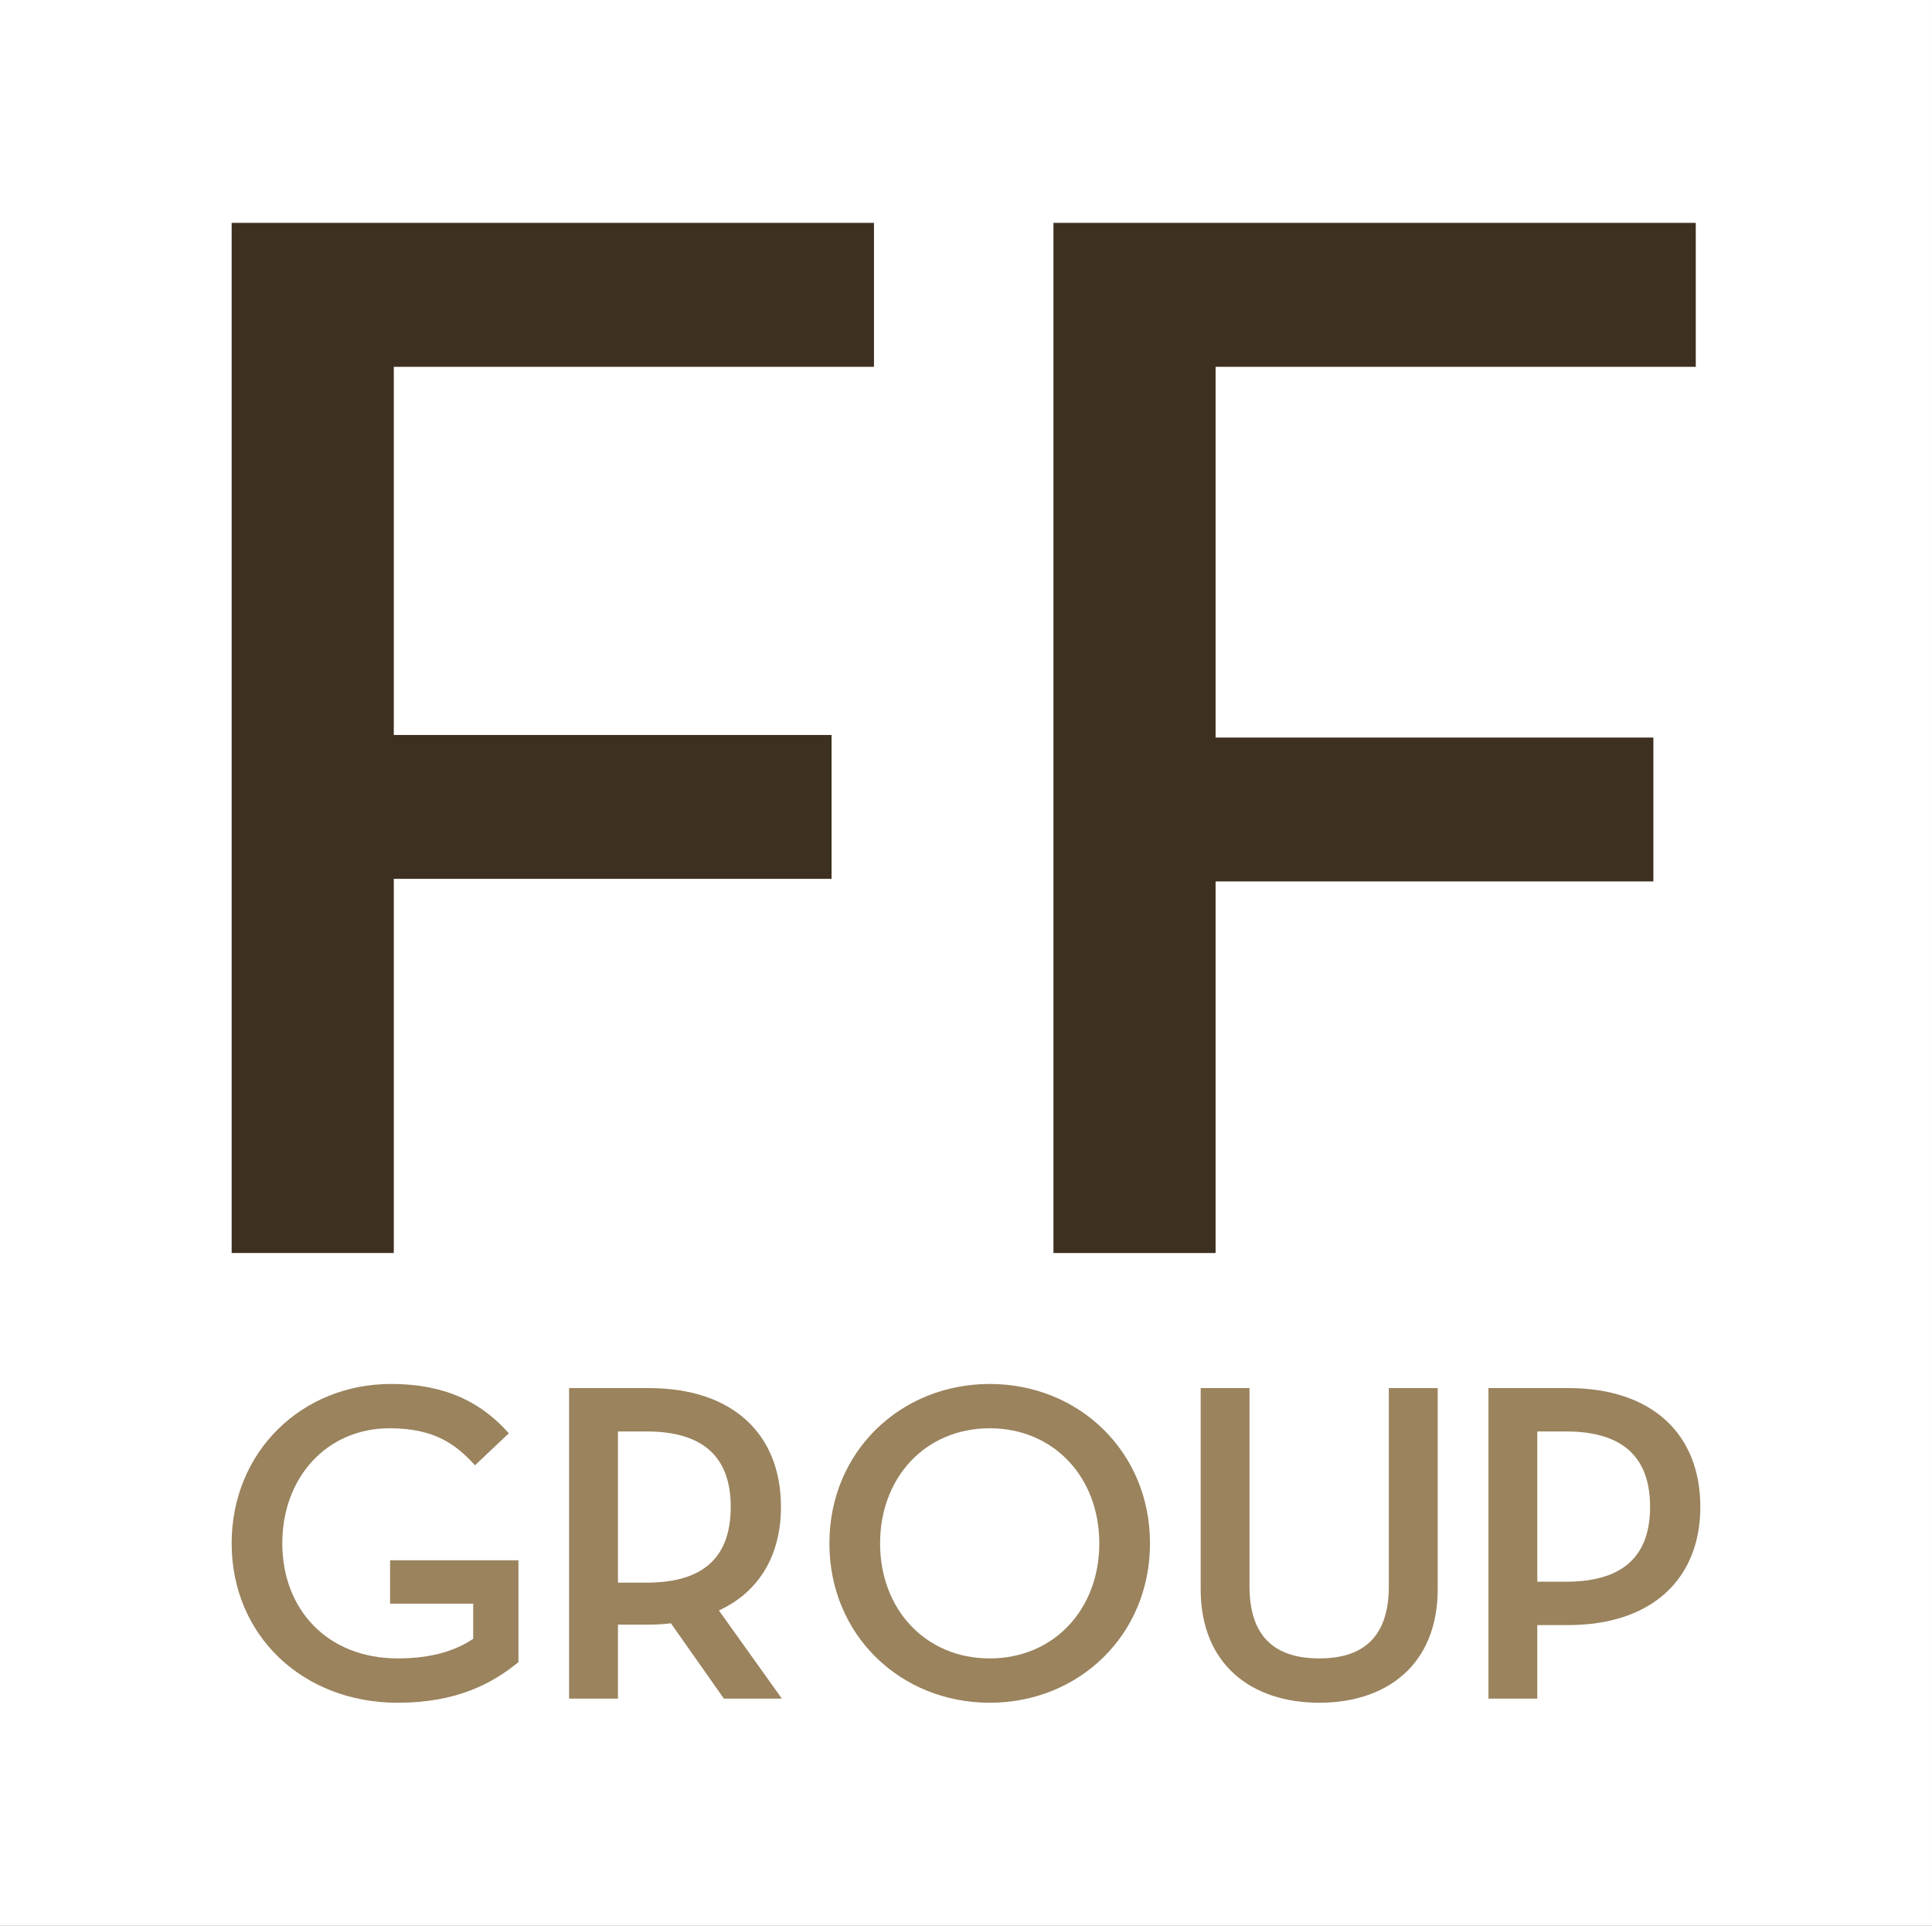 <?xml version="1.0" encoding="UTF-8" standalone="no"?>
<!-- Created with Inkscape (http://www.inkscape.org/) -->

<svg
   xmlns:dc="http://purl.org/dc/elements/1.1/"
   xmlns:cc="http://creativecommons.org/ns#"
   xmlns:rdf="http://www.w3.org/1999/02/22-rdf-syntax-ns#"
   xmlns:svg="http://www.w3.org/2000/svg"
   xmlns="http://www.w3.org/2000/svg"
   xmlns:sodipodi="http://sodipodi.sourceforge.net/DTD/sodipodi-0.dtd"
   xmlns:inkscape="http://www.inkscape.org/namespaces/inkscape"
   id="svg4884"
   version="1.1"
   inkscape:version="0.48.4 r9939"
   width="156.614"
   height="156.083"
   viewBox="0 0 156.614 156.083"
   xml:space="preserve"
   sodipodi:docname="FF_Annual%202013_ENGLISH%20FINAL[1].pdf"><rect x="0" y="0" width="156.614" height="156.083" fill="#808080" stroke="none"/><defs
     id="defs4888"><clipPath
       clipPathUnits="userSpaceOnUse"
       id="clipPath4898"><path
         d="m 0,0 566.929,0 0,793.701 L 0,793.701 0,0 z"
         id="path4900"
         inkscape:connector-curvature="0" /></clipPath><clipPath
       clipPathUnits="userSpaceOnUse"
       id="clipPath4908"><path
         d="m -1.037,-1.042 2.082,0 0,2.083 -2.082,0 0,-2.083 z"
         id="path4910"
         inkscape:connector-curvature="0" /></clipPath><radialGradient
       fx="0"
       fy="0"
       cx="0"
       cy="0"
       r="1"
       gradientUnits="userSpaceOnUse"
       gradientTransform="matrix(307.687,0,0,-405.347,289.264,385.639)"
       spreadMethod="pad"
       id="radialGradient4912"><stop
         style="stop-opacity:1;stop-color:#ffffff"
         offset="0"
         id="stop4914" /><stop
         style="stop-opacity:1;stop-color:#050606"
         offset="1"
         id="stop4916" /></radialGradient><clipPath
       clipPathUnits="userSpaceOnUse"
       id="clipPath4924"><path
         d="m 0,0 566.929,0 0,793.701 L 0,793.701 0,0 z"
         id="path4926"
         inkscape:connector-curvature="0" /></clipPath><clipPath
       clipPathUnits="userSpaceOnUse"
       id="clipPath4932"><path
         d="m 153.32,568.75 183.115,0 0,-183.11 -183.115,0 0,183.11 z"
         id="path4934"
         inkscape:connector-curvature="0" /></clipPath><clipPath
       clipPathUnits="userSpaceOnUse"
       id="clipPath4936"><path
         d="m 244.876,568.75 -91.557,-91.553 91.557,-91.557 0.004,0 91.555,91.557 -91.555,91.553 -0.004,0 z"
         id="path4938"
         inkscape:connector-curvature="0" /></clipPath><clipPath
       clipPathUnits="userSpaceOnUse"
       id="clipPath4940"><path
         d="M -7.99089e-7,-0.5 1,-0.5 l 0,1 -1,0 0,-1 z"
         id="path4942"
         inkscape:connector-curvature="0" /></clipPath><linearGradient
       x1="0"
       y1="0"
       x2="1"
       y2="0"
       gradientUnits="userSpaceOnUse"
       gradientTransform="matrix(183.115,0,0,-183.115,153.32,477.195)"
       spreadMethod="pad"
       id="linearGradient4944"><stop
         style="stop-opacity:1;stop-color:#ffffff"
         offset="0"
         id="stop4946" /><stop
         style="stop-opacity:1;stop-color:#c3c4c2"
         offset="1"
         id="stop4948" /></linearGradient><clipPath
       clipPathUnits="userSpaceOnUse"
       id="clipPath4970"><path
         d="m 61.763,568.753 0.001,0 0,-0.003 -0.001,0 0,0.003 z"
         id="path4972"
         inkscape:connector-curvature="0" /></clipPath><clipPath
       clipPathUnits="userSpaceOnUse"
       id="clipPath4974"><path
         d="m 61.763,568.75 0.002,0 0,0.002 -0.002,-0.002 z"
         id="path4976"
         inkscape:connector-curvature="0" /></clipPath><clipPath
       clipPathUnits="userSpaceOnUse"
       id="clipPath4978"><path
         d="m -0.111,-1.083 1.361,0 0,2.083 -1.361,0 0,-2.083 z"
         id="path4980"
         inkscape:connector-curvature="0" /></clipPath><linearGradient
       x1="0"
       y1="0"
       x2="1"
       y2="0"
       gradientUnits="userSpaceOnUse"
       gradientTransform="matrix(0.002,0,0,-0.002,61.763,568.751)"
       spreadMethod="pad"
       id="linearGradient4982"><stop
         style="stop-opacity:1;stop-color:#ffffff"
         offset="0"
         id="stop4984" /><stop
         style="stop-opacity:1;stop-color:#c3c4c2"
         offset="1"
         id="stop4986" /></linearGradient><clipPath
       clipPathUnits="userSpaceOnUse"
       id="clipPath5008"><path
         d="m 336.435,477.3 0.103,0 0,-0.103 -0.103,0 0,0.103 z"
         id="path5010"
         inkscape:connector-curvature="0" /></clipPath><clipPath
       clipPathUnits="userSpaceOnUse"
       id="clipPath5020"><path
         d="m 153.32,477.3 0.103,0 0,-0.103 -0.103,0 0,0.103 z"
         id="path5022"
         inkscape:connector-curvature="0" /></clipPath><clipPath
       clipPathUnits="userSpaceOnUse"
       id="clipPath5032"><path
         d="m 244.876,202.529 0.005,0 0,-0.003 -0.005,0 0,0.003 z"
         id="path5034"
         inkscape:connector-curvature="0" /></clipPath><clipPath
       clipPathUnits="userSpaceOnUse"
       id="clipPath5036"><path
         d="m 244.876,202.529 0.004,-0.003 0.001,0.003 -0.005,0 z"
         id="path5038"
         inkscape:connector-curvature="0" /></clipPath><clipPath
       clipPathUnits="userSpaceOnUse"
       id="clipPath5040"><path
         d="m 0.07,-0.12 1.025,0 0,0.62 -1.025,0 0,-0.62 z"
         id="path5042"
         inkscape:connector-curvature="0" /></clipPath><linearGradient
       x1="0"
       y1="0"
       x2="1"
       y2="0"
       gradientUnits="userSpaceOnUse"
       gradientTransform="matrix(0.005,0,0,-0.005,244.875,202.528)"
       spreadMethod="pad"
       id="linearGradient5044"><stop
         style="stop-opacity:1;stop-color:#ffffff"
         offset="0"
         id="stop5046" /><stop
         style="stop-opacity:1;stop-color:#c3c4c2"
         offset="1"
         id="stop5048" /></linearGradient><clipPath
       clipPathUnits="userSpaceOnUse"
       id="clipPath5070"><path
         d="m 244.876,385.743 0.004,0 0,-0.103 -0.004,0 0,0.103 z"
         id="path5072"
         inkscape:connector-curvature="0" /></clipPath><clipPath
       clipPathUnits="userSpaceOnUse"
       id="clipPath5082"><path
         d="m 61.765,660.308 183.112,0 0,-183.111 -183.112,0 0,183.111 z"
         id="path5084"
         inkscape:connector-curvature="0" /></clipPath><clipPath
       clipPathUnits="userSpaceOnUse"
       id="clipPath5086"><path
         d="m 153.319,660.308 -91.554,-91.556 0,-0.002 91.554,-91.553 91.557,91.553 0,0.003 -91.554,91.555 -0.003,0 z"
         id="path5088"
         inkscape:connector-curvature="0" /></clipPath><clipPath
       clipPathUnits="userSpaceOnUse"
       id="clipPath5090"><path
         d="m 2.05927e-6,-0.5 1,0 0,1 -1,0 0,-1 z"
         id="path5092"
         inkscape:connector-curvature="0" /></clipPath><linearGradient
       x1="0"
       y1="0"
       x2="1"
       y2="0"
       gradientUnits="userSpaceOnUse"
       gradientTransform="matrix(183.112,0,0,-183.112,61.765,568.753)"
       spreadMethod="pad"
       id="linearGradient5094"><stop
         style="stop-opacity:1;stop-color:#ffffff"
         offset="0"
         id="stop5096" /><stop
         style="stop-opacity:1;stop-color:#c3c4c2"
         offset="1"
         id="stop5098" /></linearGradient><clipPath
       clipPathUnits="userSpaceOnUse"
       id="clipPath5120"><path
         d="m 427.993,385.743 0.003,0 0,-0.103 -0.003,0 0,0.103 z"
         id="path5122"
         inkscape:connector-curvature="0" /></clipPath><clipPath
       clipPathUnits="userSpaceOnUse"
       id="clipPath5132"><path
         d="m 427.993,477.196 183.112,0 0,-183.113 -183.112,0 0,183.113 z"
         id="path5134"
         inkscape:connector-curvature="0" /></clipPath><clipPath
       clipPathUnits="userSpaceOnUse"
       id="clipPath5140"><path
         d="m 0,-0.5 1,0 0,1 -1,0 0,-1 z"
         id="path5142"
         inkscape:connector-curvature="0" /></clipPath><linearGradient
       x1="0"
       y1="0"
       x2="1"
       y2="0"
       gradientUnits="userSpaceOnUse"
       gradientTransform="matrix(183.111,0,0,-183.111,427.993,385.64)"
       spreadMethod="pad"
       id="linearGradient5144"><stop
         style="stop-opacity:1;stop-color:#ffffff"
         offset="0"
         id="stop5146" /><stop
         style="stop-opacity:1;stop-color:#c3c4c2"
         offset="1"
         id="stop5148" /></linearGradient><clipPath
       clipPathUnits="userSpaceOnUse"
       id="clipPath5170"><path
         d="m 336.435,568.75 183.114,0 0,-183.11 -183.114,0 0,183.11 z"
         id="path5172"
         inkscape:connector-curvature="0" /></clipPath><clipPath
       clipPathUnits="userSpaceOnUse"
       id="clipPath5174"><path
         d="m 427.991,568.75 -91.556,-91.553 91.558,-91.557 0.003,0 91.552,91.556 0,10e-4 -91.555,91.553 -0.002,0 z"
         id="path5176"
         inkscape:connector-curvature="0" /></clipPath><clipPath
       clipPathUnits="userSpaceOnUse"
       id="clipPath5178"><path
         d="M -3.68818e-7,-0.5 1,-0.5 l 0,1 -1,0 0,-1 z"
         id="path5180"
         inkscape:connector-curvature="0" /></clipPath><linearGradient
       x1="0"
       y1="0"
       x2="1"
       y2="0"
       gradientUnits="userSpaceOnUse"
       gradientTransform="matrix(183.113,0,0,-183.113,336.435,477.195)"
       spreadMethod="pad"
       id="linearGradient5182"><stop
         style="stop-opacity:1;stop-color:#ffffff"
         offset="0"
         id="stop5184" /><stop
         style="stop-opacity:1;stop-color:#c3c4c2"
         offset="1"
         id="stop5186" /></linearGradient><clipPath
       clipPathUnits="userSpaceOnUse"
       id="clipPath5208"><path
         d="m 519.549,477.197 0.002,0 0,-10e-4 -0.002,0 0,10e-4 z"
         id="path5210"
         inkscape:connector-curvature="0" /></clipPath><clipPath
       clipPathUnits="userSpaceOnUse"
       id="clipPath5216"><path
         d="m 0,-0.297 1.031,0 0,0.516 -1.031,0 0,-0.516 z"
         id="path5218"
         inkscape:connector-curvature="0" /></clipPath><linearGradient
       x1="0"
       y1="0"
       x2="1"
       y2="0"
       gradientUnits="userSpaceOnUse"
       gradientTransform="matrix(0.002,0,0,-0.002,519.549,477.196)"
       spreadMethod="pad"
       id="linearGradient5220"><stop
         style="stop-opacity:1;stop-color:#ffffff"
         offset="0"
         id="stop5222" /><stop
         style="stop-opacity:1;stop-color:#c3c4c2"
         offset="1"
         id="stop5224" /></linearGradient><clipPath
       clipPathUnits="userSpaceOnUse"
       id="clipPath5246"><path
         d="m 153.32,294.186 0.002,0 0,-0.103 -0.002,0 0,0.103 z"
         id="path5248"
         inkscape:connector-curvature="0" /></clipPath><clipPath
       clipPathUnits="userSpaceOnUse"
       id="clipPath5258"><path
         d="m 336.435,294.186 0.103,0 0,-0.103 -0.103,0 0,0.103 z"
         id="path5260"
         inkscape:connector-curvature="0" /></clipPath><clipPath
       clipPathUnits="userSpaceOnUse"
       id="clipPath5270"><path
         d="m 244.877,477.197 183.116,0 0,-183.114 -183.116,0 0,183.114 z"
         id="path5272"
         inkscape:connector-curvature="0" /></clipPath><clipPath
       clipPathUnits="userSpaceOnUse"
       id="clipPath5274"><path
         d="m 244.88,385.64 -0.004,0 91.559,-91.557 91.558,91.557 -91.558,91.557 -91.555,-91.557 z"
         id="path5276"
         inkscape:connector-curvature="0" /></clipPath><clipPath
       clipPathUnits="userSpaceOnUse"
       id="clipPath5278"><path
         d="M -6.14677e-7,-0.5 1,-0.5 l 0,1 -1,0 0,-1 z"
         id="path5280"
         inkscape:connector-curvature="0" /></clipPath><linearGradient
       x1="0"
       y1="0"
       x2="1"
       y2="0"
       gradientUnits="userSpaceOnUse"
       gradientTransform="matrix(183.116,0,0,-183.116,244.877,385.641)"
       spreadMethod="pad"
       id="linearGradient5282"><stop
         style="stop-opacity:1;stop-color:#ffffff"
         offset="0"
         id="stop5284" /><stop
         style="stop-opacity:1;stop-color:#c3c4c2"
         offset="1"
         id="stop5286" /></linearGradient><clipPath
       clipPathUnits="userSpaceOnUse"
       id="clipPath5308"><path
         d="m 153.322,385.64 183.113,0 0,-183.111 -183.113,0 0,183.111 z"
         id="path5310"
         inkscape:connector-curvature="0" /></clipPath><clipPath
       clipPathUnits="userSpaceOnUse"
       id="clipPath5312"><path
         d="m 153.322,294.083 91.554,-91.554 0.005,0 91.554,91.554 -91.559,91.557 -91.554,-91.557 z"
         id="path5314"
         inkscape:connector-curvature="0" /></clipPath><clipPath
       clipPathUnits="userSpaceOnUse"
       id="clipPath5316"><path
         d="M 2.2129e-6,-0.5 1,-0.5 l 0,1 -1,0 0,-1 z"
         id="path5318"
         inkscape:connector-curvature="0" /></clipPath><linearGradient
       x1="0"
       y1="0"
       x2="1"
       y2="0"
       gradientUnits="userSpaceOnUse"
       gradientTransform="matrix(183.114,0,0,-183.114,153.322,294.085)"
       spreadMethod="pad"
       id="linearGradient5320"><stop
         style="stop-opacity:1;stop-color:#ffffff"
         offset="0"
         id="stop5322" /><stop
         style="stop-opacity:1;stop-color:#c3c4c2"
         offset="1"
         id="stop5324" /></linearGradient><clipPath
       clipPathUnits="userSpaceOnUse"
       id="clipPath5346"><path
         d="m 244.876,568.754 0.004,0 0,-0.004 -0.004,0 0,0.004 z"
         id="path5348"
         inkscape:connector-curvature="0" /></clipPath><clipPath
       clipPathUnits="userSpaceOnUse"
       id="clipPath5350"><path
         d="m 244.876,568.75 0.004,0 -0.004,0.003 0,-0.003 z"
         id="path5352"
         inkscape:connector-curvature="0" /></clipPath><clipPath
       clipPathUnits="userSpaceOnUse"
       id="clipPath5354"><path
         d="m 0.086,-0.406 1.023,0 0,1.031 -1.023,0 0,-1.031 z"
         id="path5356"
         inkscape:connector-curvature="0" /></clipPath><linearGradient
       x1="0"
       y1="0"
       x2="1"
       y2="0"
       gradientUnits="userSpaceOnUse"
       gradientTransform="matrix(0.004,0,0,-0.004,244.875,568.752)"
       spreadMethod="pad"
       id="linearGradient5358"><stop
         style="stop-opacity:1;stop-color:#ffffff"
         offset="0"
         id="stop5360" /><stop
         style="stop-opacity:1;stop-color:#c3c4c2"
         offset="1"
         id="stop5362" /></linearGradient><clipPath
       clipPathUnits="userSpaceOnUse"
       id="clipPath5384"><path
         d="m 519.546,294.186 0.005,0 0,-0.103 -0.005,0 0,0.103 z"
         id="path5386"
         inkscape:connector-curvature="0" /></clipPath><clipPath
       clipPathUnits="userSpaceOnUse"
       id="clipPath5396"><path
         d="m 153.32,660.311 0.002,0 0,-0.003 -0.002,0 0,0.003 z"
         id="path5398"
         inkscape:connector-curvature="0" /></clipPath><clipPath
       clipPathUnits="userSpaceOnUse"
       id="clipPath5400"><path
         d="m 153.319,660.308 0.003,0 0,0.003 -0.003,-0.003 z"
         id="path5402"
         inkscape:connector-curvature="0" /></clipPath><clipPath
       clipPathUnits="userSpaceOnUse"
       id="clipPath5404"><path
         d="m -0.097,-1.111 1.375,0 0,2.028 -1.375,0 0,-2.028 z"
         id="path5406"
         inkscape:connector-curvature="0" /></clipPath><linearGradient
       x1="0"
       y1="0"
       x2="1"
       y2="0"
       gradientUnits="userSpaceOnUse"
       gradientTransform="matrix(0.002,0,0,-0.002,153.32,660.31)"
       spreadMethod="pad"
       id="linearGradient5408"><stop
         style="stop-opacity:1;stop-color:#ffffff"
         offset="0"
         id="stop5410" /><stop
         style="stop-opacity:1;stop-color:#c3c4c2"
         offset="1"
         id="stop5412" /></linearGradient><clipPath
       clipPathUnits="userSpaceOnUse"
       id="clipPath5434"><path
         d="m 33.869,312.38 0.103,0 0,-0.102 -0.103,0 0,0.102 z"
         id="path5436"
         inkscape:connector-curvature="0" /></clipPath><clipPath
       clipPathUnits="userSpaceOnUse"
       id="clipPath5446"><path
         d="m 427.99,568.753 0.003,0 0,-0.003 -0.003,0 0,0.003 z"
         id="path5448"
         inkscape:connector-curvature="0" /></clipPath><clipPath
       clipPathUnits="userSpaceOnUse"
       id="clipPath5450"><path
         d="m 427.991,568.75 0.002,0 -0.002,0.002 0,-0.002 z"
         id="path5452"
         inkscape:connector-curvature="0" /></clipPath><clipPath
       clipPathUnits="userSpaceOnUse"
       id="clipPath5454"><path
         d="m -0.028,-0.542 1.028,0 0,1.042 -1.028,0 0,-1.042 z"
         id="path5456"
         inkscape:connector-curvature="0" /></clipPath><linearGradient
       x1="0"
       y1="0"
       x2="1"
       y2="0"
       gradientUnits="userSpaceOnUse"
       gradientTransform="matrix(0.003,0,0,-0.003,427.99,568.751)"
       spreadMethod="pad"
       id="linearGradient5458"><stop
         style="stop-opacity:1;stop-color:#ffffff"
         offset="0"
         id="stop5460" /><stop
         style="stop-opacity:1;stop-color:#c3c4c2"
         offset="1"
         id="stop5462" /></linearGradient><clipPath
       clipPathUnits="userSpaceOnUse"
       id="clipPath5484"><path
         d="m 33.869,605.83 0.001,0 0,-0.103 -0.001,0 0,0.103 z"
         id="path5486"
         inkscape:connector-curvature="0" /></clipPath><clipPath
       clipPathUnits="userSpaceOnUse"
       id="clipPath5496"><path
         d="m 519.546,660.309 0.003,0 0,-10e-4 -0.003,0 0,10e-4 z"
         id="path5498"
         inkscape:connector-curvature="0" /></clipPath><clipPath
       clipPathUnits="userSpaceOnUse"
       id="clipPath5500"><path
         d="m 519.546,660.308 0.002,0 0,10e-4 -0.002,-10e-4 z"
         id="path5502"
         inkscape:connector-curvature="0" /></clipPath><clipPath
       clipPathUnits="userSpaceOnUse"
       id="clipPath5504"><path
         d="m -0.014,-0.208 1.014,0 0,0.333 -1.014,0 0,-0.333 z"
         id="path5506"
         inkscape:connector-curvature="0" /></clipPath><linearGradient
       x1="0"
       y1="0"
       x2="1"
       y2="0"
       gradientUnits="userSpaceOnUse"
       gradientTransform="matrix(0.003,0,0,-0.003,519.546,660.309)"
       spreadMethod="pad"
       id="linearGradient5508"><stop
         style="stop-opacity:1;stop-color:#ffffff"
         offset="0"
         id="stop5510" /><stop
         style="stop-opacity:1;stop-color:#c3c4c2"
         offset="1"
         id="stop5512" /></linearGradient><clipPath
       clipPathUnits="userSpaceOnUse"
       id="clipPath5534"><path
         d="m -29.791,19.352 183.113,0 0,-137.396 -183.113,0 0,137.396 z"
         id="path5536"
         inkscape:connector-curvature="0" /></clipPath><clipPath
       clipPathUnits="userSpaceOnUse"
       id="clipPath5538"><path
         d="m -29.792,-72.204 45.842,-45.84 91.432,0 45.84,45.84 -0.003,0 -91.554,91.556 -91.557,-91.556 z"
         id="path5540"
         inkscape:connector-curvature="0" /></clipPath><clipPath
       clipPathUnits="userSpaceOnUse"
       id="clipPath5542"><path
         d="M -8.10652e-7,-0.375 1,-0.375 l 0,0.75 -1,0 0,-0.75 z"
         id="path5544"
         inkscape:connector-curvature="0" /></clipPath><linearGradient
       x1="0"
       y1="0"
       x2="1"
       y2="0"
       gradientUnits="userSpaceOnUse"
       gradientTransform="matrix(183.113,0,0,-183.113,-29.791,-49.346)"
       spreadMethod="pad"
       id="linearGradient5546"><stop
         style="stop-opacity:1;stop-color:#ffffff"
         offset="0"
         id="stop5548" /><stop
         style="stop-opacity:1;stop-color:#c3c4c2"
         offset="1"
         id="stop5550" /></linearGradient><clipPath
       clipPathUnits="userSpaceOnUse"
       id="clipPath5572"><path
         d="m 33.869,165.655 0.001,0 0,-0.103 -0.001,0 0,0.103 z"
         id="path5574"
         inkscape:connector-curvature="0" /></clipPath><clipPath
       clipPathUnits="userSpaceOnUse"
       id="clipPath5584"><path
         d="m 519.546,111.073 0.003,0 0,-0.103 -0.003,0 0,0.103 z"
         id="path5586"
         inkscape:connector-curvature="0" /></clipPath><clipPath
       clipPathUnits="userSpaceOnUse"
       id="clipPath5596"><path
         d="m -29.963,294.083 91.728,0 0,-183.113 -91.728,0 0,183.113 z"
         id="path5598"
         inkscape:connector-curvature="0" /></clipPath><clipPath
       clipPathUnits="userSpaceOnUse"
       id="clipPath5600"><path
         d="m -29.963,293.914 0,-182.774 0.17,-0.17 10e-4,0 91.557,91.556 -0.002,0.003 -91.556,91.554 -0.17,-0.169 z"
         id="path5602"
         inkscape:connector-curvature="0" /></clipPath><clipPath
       clipPathUnits="userSpaceOnUse"
       id="clipPath5604"><path
         d="M -1.70589e-6,-0.998 1,-0.998 l 0,1.996 -1,0 0,-1.996 z"
         id="path5606"
         inkscape:connector-curvature="0" /></clipPath><linearGradient
       x1="0"
       y1="0"
       x2="1"
       y2="0"
       gradientUnits="userSpaceOnUse"
       gradientTransform="matrix(91.728,0,0,-91.728,-29.963,202.527)"
       spreadMethod="pad"
       id="linearGradient5608"><stop
         style="stop-opacity:1;stop-color:#ffffff"
         offset="0"
         id="stop5610" /><stop
         style="stop-opacity:1;stop-color:#c3c4c2"
         offset="1"
         id="stop5612" /></linearGradient><clipPath
       clipPathUnits="userSpaceOnUse"
       id="clipPath5634"><path
         d="m 519.546,19.305 91.509,0 0,-137.349 -91.509,0 0,137.349 z"
         id="path5636"
         inkscape:connector-curvature="0" /></clipPath><clipPath
       clipPathUnits="userSpaceOnUse"
       id="clipPath5638"><path
         d="m 519.548,-72.204 -0.002,0 45.842,-45.84 45.667,0 0,137.349 -91.507,-91.509 z"
         id="path5640"
         inkscape:connector-curvature="0" /></clipPath><clipPath
       clipPathUnits="userSpaceOnUse"
       id="clipPath5642"><path
         d="m -9.8453e-7,-0.75 1,0 0,1.501 -1,0 0,-1.501 z"
         id="path5644"
         inkscape:connector-curvature="0" /></clipPath><linearGradient
       x1="0"
       y1="0"
       x2="1"
       y2="0"
       gradientUnits="userSpaceOnUse"
       gradientTransform="matrix(91.51,0,0,-91.51,519.546,-49.369)"
       spreadMethod="pad"
       id="linearGradient5646"><stop
         style="stop-opacity:1;stop-color:#ffffff"
         offset="0"
         id="stop5648" /><stop
         style="stop-opacity:1;stop-color:#c3c4c2"
         offset="1"
         id="stop5650" /></linearGradient><clipPath
       clipPathUnits="userSpaceOnUse"
       id="clipPath5672"><path
         d="m 61.765,294.083 183.115,0 0,-183.113 -183.115,0 0,183.113 z"
         id="path5674"
         inkscape:connector-curvature="0" /></clipPath><clipPath
       clipPathUnits="userSpaceOnUse"
       id="clipPath5676"><path
         d="m 153.319,294.083 -91.553,-91.554 -10e-4,-0.003 91.554,-91.556 0.005,0 91.556,91.556 -0.004,0.003 -91.554,91.554 -0.003,0 z"
         id="path5678"
         inkscape:connector-curvature="0" /></clipPath><clipPath
       clipPathUnits="userSpaceOnUse"
       id="clipPath5680"><path
         d="M 2.02848e-6,-0.5 1,-0.5 1,0.5 2.02848e-6,0.5 l 0,-1 z"
         id="path5682"
         inkscape:connector-curvature="0" /></clipPath><linearGradient
       x1="0"
       y1="0"
       x2="1"
       y2="0"
       gradientUnits="userSpaceOnUse"
       gradientTransform="matrix(183.114,0,0,-183.114,61.765,202.527)"
       spreadMethod="pad"
       id="linearGradient5684"><stop
         style="stop-opacity:1;stop-color:#ffffff"
         offset="0"
         id="stop5686" /><stop
         style="stop-opacity:1;stop-color:#c3c4c2"
         offset="1"
         id="stop5688" /></linearGradient><clipPath
       clipPathUnits="userSpaceOnUse"
       id="clipPath5710"><path
         d="m 336.435,111.073 0.103,0 0,-0.103 -0.103,0 0,0.103 z"
         id="path5712"
         inkscape:connector-curvature="0" /></clipPath><clipPath
       clipPathUnits="userSpaceOnUse"
       id="clipPath5722"><path
         d="m 153.32,111.073 0.004,0 0,-0.103 -0.004,0 0,0.103 z"
         id="path5724"
         inkscape:connector-curvature="0" /></clipPath><clipPath
       clipPathUnits="userSpaceOnUse"
       id="clipPath5734"><path
         d="m 153.322,19.352 183.113,0 0,-137.396 -183.113,0 0,137.396 z"
         id="path5736"
         inkscape:connector-curvature="0" /></clipPath><clipPath
       clipPathUnits="userSpaceOnUse"
       id="clipPath5738"><path
         d="m 153.324,-72.204 -0.002,0 45.839,-45.84 91.431,0 45.843,45.84 -91.555,91.556 -91.556,-91.556 z"
         id="path5740"
         inkscape:connector-curvature="0" /></clipPath><clipPath
       clipPathUnits="userSpaceOnUse"
       id="clipPath5742"><path
         d="M 2.2129e-6,-0.375 1,-0.375 l 0,0.75 -1,0 0,-0.75 z"
         id="path5744"
         inkscape:connector-curvature="0" /></clipPath><linearGradient
       x1="0"
       y1="0"
       x2="1"
       y2="0"
       gradientUnits="userSpaceOnUse"
       gradientTransform="matrix(183.114,0,0,-183.114,153.322,-49.346)"
       spreadMethod="pad"
       id="linearGradient5746"><stop
         style="stop-opacity:1;stop-color:#ffffff"
         offset="0"
         id="stop5748" /><stop
         style="stop-opacity:1;stop-color:#c3c4c2"
         offset="1"
         id="stop5750" /></linearGradient><clipPath
       clipPathUnits="userSpaceOnUse"
       id="clipPath5772"><path
         d="m 427.99,202.529 0.003,0 0,-0.003 -0.003,0 0,0.003 z"
         id="path5774"
         inkscape:connector-curvature="0" /></clipPath><clipPath
       clipPathUnits="userSpaceOnUse"
       id="clipPath5776"><path
         d="m 427.991,202.529 0,-0.003 0.002,0.003 -0.002,0 z"
         id="path5778"
         inkscape:connector-curvature="0" /></clipPath><clipPath
       clipPathUnits="userSpaceOnUse"
       id="clipPath5780"><path
         d="m -0.028,-0.194 1.028,0 0,1.028 -1.028,0 0,-1.028 z"
         id="path5782"
         inkscape:connector-curvature="0" /></clipPath><linearGradient
       x1="0"
       y1="0"
       x2="1"
       y2="0"
       gradientUnits="userSpaceOnUse"
       gradientTransform="matrix(0.003,0,0,-0.003,427.99,202.528)"
       spreadMethod="pad"
       id="linearGradient5784"><stop
         style="stop-opacity:1;stop-color:#ffffff"
         offset="0"
         id="stop5786" /><stop
         style="stop-opacity:1;stop-color:#c3c4c2"
         offset="1"
         id="stop5788" /></linearGradient><clipPath
       clipPathUnits="userSpaceOnUse"
       id="clipPath5810"><path
         d="m 336.435,385.64 183.114,0 0,-183.111 -183.114,0 0,183.111 z"
         id="path5812"
         inkscape:connector-curvature="0" /></clipPath><clipPath
       clipPathUnits="userSpaceOnUse"
       id="clipPath5814"><path
         d="m 336.435,294.083 91.556,-91.554 0.002,0 91.553,91.554 0.002,0 -91.555,91.557 -91.558,-91.557 z"
         id="path5816"
         inkscape:connector-curvature="0" /></clipPath><clipPath
       clipPathUnits="userSpaceOnUse"
       id="clipPath5818"><path
         d="M -3.68818e-7,-0.5 1,-0.5 l 0,1 -1,0 0,-1 z"
         id="path5820"
         inkscape:connector-curvature="0" /></clipPath><linearGradient
       x1="0"
       y1="0"
       x2="1"
       y2="0"
       gradientUnits="userSpaceOnUse"
       gradientTransform="matrix(183.113,0,0,-183.113,336.435,294.085)"
       spreadMethod="pad"
       id="linearGradient5822"><stop
         style="stop-opacity:1;stop-color:#ffffff"
         offset="0"
         id="stop5824" /><stop
         style="stop-opacity:1;stop-color:#c3c4c2"
         offset="1"
         id="stop5826" /></linearGradient><clipPath
       clipPathUnits="userSpaceOnUse"
       id="clipPath5848"><path
         d="m 336.435,19.352 183.111,0 0,-137.396 -183.111,0 0,137.396 z"
         id="path5850"
         inkscape:connector-curvature="0" /></clipPath><clipPath
       clipPathUnits="userSpaceOnUse"
       id="clipPath5852"><path
         d="m 336.435,-72.204 45.84,-45.84 91.431,0 45.84,45.84 -91.555,91.556 -91.556,-91.556 z"
         id="path5854"
         inkscape:connector-curvature="0" /></clipPath><clipPath
       clipPathUnits="userSpaceOnUse"
       id="clipPath5856"><path
         d="M -3.68831e-7,-0.375 1,-0.375 l 0,0.75 -1,0 0,-0.75 z"
         id="path5858"
         inkscape:connector-curvature="0" /></clipPath><linearGradient
       x1="0"
       y1="0"
       x2="1"
       y2="0"
       gradientUnits="userSpaceOnUse"
       gradientTransform="matrix(183.11,0,0,-183.11,336.435,-49.346)"
       spreadMethod="pad"
       id="linearGradient5860"><stop
         style="stop-opacity:1;stop-color:#ffffff"
         offset="0"
         id="stop5862" /><stop
         style="stop-opacity:1;stop-color:#c3c4c2"
         offset="1"
         id="stop5864" /></linearGradient><clipPath
       clipPathUnits="userSpaceOnUse"
       id="clipPath5886"><path
         d="m 244.88,294.083 183.11,0 0,-183.113 -183.11,0 0,183.113 z"
         id="path5888"
         inkscape:connector-curvature="0" /></clipPath><clipPath
       clipPathUnits="userSpaceOnUse"
       id="clipPath5890"><path
         d="m 244.881,202.529 -0.001,-0.003 91.555,-91.556 91.556,91.556 0,0.003 -91.556,91.554 -91.554,-91.554 z"
         id="path5892"
         inkscape:connector-curvature="0" /></clipPath><clipPath
       clipPathUnits="userSpaceOnUse"
       id="clipPath5894"><path
         d="M 2.45886e-6,-0.5 1,-0.5 1,0.5 l -1,0 0,-1 z"
         id="path5896"
         inkscape:connector-curvature="0" /></clipPath><linearGradient
       x1="0"
       y1="0"
       x2="1"
       y2="0"
       gradientUnits="userSpaceOnUse"
       gradientTransform="matrix(183.111,0,0,-183.111,244.879,202.527)"
       spreadMethod="pad"
       id="linearGradient5898"><stop
         style="stop-opacity:1;stop-color:#ffffff"
         offset="0"
         id="stop5900" /><stop
         style="stop-opacity:1;stop-color:#c3c4c2"
         offset="1"
         id="stop5902" /></linearGradient><clipPath
       clipPathUnits="userSpaceOnUse"
       id="clipPath5924"><path
         d="m 61.765,477.197 183.112,0 0,-183.114 -183.112,0 0,183.114 z"
         id="path5926"
         inkscape:connector-curvature="0" /></clipPath><clipPath
       clipPathUnits="userSpaceOnUse"
       id="clipPath5928"><path
         d="m 61.765,385.64 91.557,-91.557 91.554,91.557 0,0 -91.557,91.557 -91.554,-91.557 z"
         id="path5930"
         inkscape:connector-curvature="0" /></clipPath><clipPath
       clipPathUnits="userSpaceOnUse"
       id="clipPath5932"><path
         d="m 2.05927e-6,-0.5 1,0 0,1 -1,0 0,-1 z"
         id="path5934"
         inkscape:connector-curvature="0" /></clipPath><linearGradient
       x1="0"
       y1="0"
       x2="1"
       y2="0"
       gradientUnits="userSpaceOnUse"
       gradientTransform="matrix(183.112,0,0,-183.112,61.765,385.641)"
       spreadMethod="pad"
       id="linearGradient5936"><stop
         style="stop-opacity:1;stop-color:#ffffff"
         offset="0"
         id="stop5938" /><stop
         style="stop-opacity:1;stop-color:#c3c4c2"
         offset="1"
         id="stop5940" /></linearGradient><clipPath
       clipPathUnits="userSpaceOnUse"
       id="clipPath5962"><path
         d="m -29.963,477.197 91.728,0 0,-183.114 -91.728,0 0,183.114 z"
         id="path5964"
         inkscape:connector-curvature="0" /></clipPath><clipPath
       clipPathUnits="userSpaceOnUse"
       id="clipPath5966"><path
         d="m -29.793,477.197 -0.17,-0.171 0,-182.772 0.17,-0.171 91.558,91.557 -91.557,91.557 -10e-4,0 z"
         id="path5968"
         inkscape:connector-curvature="0" /></clipPath><clipPath
       clipPathUnits="userSpaceOnUse"
       id="clipPath5970"><path
         d="M -1.70589e-6,-0.998 1,-0.998 1,0.998 l -1,0 0,-1.996 z"
         id="path5972"
         inkscape:connector-curvature="0" /></clipPath><linearGradient
       x1="0"
       y1="0"
       x2="1"
       y2="0"
       gradientUnits="userSpaceOnUse"
       gradientTransform="matrix(91.728,0,0,-91.728,-29.963,385.641)"
       spreadMethod="pad"
       id="linearGradient5974"><stop
         style="stop-opacity:1;stop-color:#ffffff"
         offset="0"
         id="stop5976" /><stop
         style="stop-opacity:1;stop-color:#c3c4c2"
         offset="1"
         id="stop5978" /></linearGradient><clipPath
       clipPathUnits="userSpaceOnUse"
       id="clipPath6000"><path
         d="m 33.869,459.106 0.001,0 0,-0.103 -0.001,0 0,0.103 z"
         id="path6002"
         inkscape:connector-curvature="0" /></clipPath><clipPath
       clipPathUnits="userSpaceOnUse"
       id="clipPath6012"><path
         d="m 61.765,385.743 0.103,0 0,-0.103 -0.103,0 0,0.103 z"
         id="path6014"
         inkscape:connector-curvature="0" /></clipPath><clipPath
       clipPathUnits="userSpaceOnUse"
       id="clipPath6024"><path
         d="m -29.793,568.75 183.113,0 0,-183.11 -183.113,0 0,183.11 z"
         id="path6026"
         inkscape:connector-curvature="0" /></clipPath><clipPath
       clipPathUnits="userSpaceOnUse"
       id="clipPath6028"><path
         d="m 61.763,568.75 -91.556,-91.553 10e-4,0 91.557,-91.557 91.554,91.557 -91.554,91.553 -0.002,0 z"
         id="path6030"
         inkscape:connector-curvature="0" /></clipPath><clipPath
       clipPathUnits="userSpaceOnUse"
       id="clipPath6032"><path
         d="m 1.79689e-6,-0.5 1,0 0,1 -1,0 0,-1 z"
         id="path6034"
         inkscape:connector-curvature="0" /></clipPath><linearGradient
       x1="0"
       y1="0"
       x2="1"
       y2="0"
       gradientUnits="userSpaceOnUse"
       gradientTransform="matrix(183.113,0,0,-183.113,-29.793,477.195)"
       spreadMethod="pad"
       id="linearGradient6036"><stop
         style="stop-opacity:1;stop-color:#ffffff"
         offset="0"
         id="stop6038" /><stop
         style="stop-opacity:1;stop-color:#c3c4c2"
         offset="1"
         id="stop6040" /></linearGradient><clipPath
       clipPathUnits="userSpaceOnUse"
       id="clipPath6062"><path
         d="m 427.99,294.083 183.115,0 0,-183.113 -183.115,0 0,183.113 z"
         id="path6064"
         inkscape:connector-curvature="0" /></clipPath><clipPath
       clipPathUnits="userSpaceOnUse"
       id="clipPath6066"><path
         d="m 519.546,294.083 -91.553,-91.554 -0.002,-0.003 91.555,-91.556 0.002,0 91.556,91.559 -91.553,91.554 -0.005,0 z"
         id="path6068"
         inkscape:connector-curvature="0" /></clipPath><clipPath
       clipPathUnits="userSpaceOnUse"
       id="clipPath6070"><path
         d="M -2.45876e-7,-0.5 1,-0.5 1,0.5 -2.45876e-7,0.5 l 0,-1 z"
         id="path6072"
         inkscape:connector-curvature="0" /></clipPath><linearGradient
       x1="0"
       y1="0"
       x2="1"
       y2="0"
       gradientUnits="userSpaceOnUse"
       gradientTransform="matrix(183.114,0,0,-183.114,427.99,202.527)"
       spreadMethod="pad"
       id="linearGradient6074"><stop
         style="stop-opacity:1;stop-color:#ffffff"
         offset="0"
         id="stop6076" /><stop
         style="stop-opacity:1;stop-color:#c3c4c2"
         offset="1"
         id="stop6078" /></linearGradient><clipPath
       clipPathUnits="userSpaceOnUse"
       id="clipPath6100"><path
         d="m -29.793,385.64 183.115,0 0,-183.111 -183.115,0 0,183.111 z"
         id="path6102"
         inkscape:connector-curvature="0" /></clipPath><clipPath
       clipPathUnits="userSpaceOnUse"
       id="clipPath6104"><path
         d="m -29.793,294.083 91.556,-91.554 0.003,0 91.553,91.554 0.003,0 -91.557,91.557 -91.558,-91.557 z"
         id="path6106"
         inkscape:connector-curvature="0" /></clipPath><clipPath
       clipPathUnits="userSpaceOnUse"
       id="clipPath6108"><path
         d="M 1.79687e-6,-0.5 1,-0.5 l 0,1 -1,0 0,-1 z"
         id="path6110"
         inkscape:connector-curvature="0" /></clipPath><linearGradient
       x1="0"
       y1="0"
       x2="1"
       y2="0"
       gradientUnits="userSpaceOnUse"
       gradientTransform="matrix(183.114,0,0,-183.114,-29.793,294.085)"
       spreadMethod="pad"
       id="linearGradient6112"><stop
         style="stop-opacity:1;stop-color:#ffffff"
         offset="0"
         id="stop6114" /><stop
         style="stop-opacity:1;stop-color:#c3c4c2"
         offset="1"
         id="stop6116" /></linearGradient><clipPath
       clipPathUnits="userSpaceOnUse"
       id="clipPath6138"><path
         d="m 61.763,202.529 0.003,0 0,-0.003 -0.003,0 0,0.003 z"
         id="path6140"
         inkscape:connector-curvature="0" /></clipPath><clipPath
       clipPathUnits="userSpaceOnUse"
       id="clipPath6142"><path
         d="m 61.763,202.529 0.002,-0.003 10e-4,0.003 -0.003,0 z"
         id="path6144"
         inkscape:connector-curvature="0" /></clipPath><clipPath
       clipPathUnits="userSpaceOnUse"
       id="clipPath6146"><path
         d="m -0.068,-0.24 1.228,0 0,1.24 -1.228,0 0,-1.24 z"
         id="path6148"
         inkscape:connector-curvature="0" /></clipPath><linearGradient
       x1="0"
       y1="0"
       x2="1"
       y2="0"
       gradientUnits="userSpaceOnUse"
       gradientTransform="matrix(0.003,0,0,-0.003,61.763,202.528)"
       spreadMethod="pad"
       id="linearGradient6150"><stop
         style="stop-opacity:1;stop-color:#ffffff"
         offset="0"
         id="stop6152" /><stop
         style="stop-opacity:1;stop-color:#c3c4c2"
         offset="1"
         id="stop6154" /></linearGradient><clipPath
       clipPathUnits="userSpaceOnUse"
       id="clipPath6176"><path
         d="m 336.433,660.309 0.002,0 0,-10e-4 -0.002,0 0,10e-4 z"
         id="path6178"
         inkscape:connector-curvature="0" /></clipPath><clipPath
       clipPathUnits="userSpaceOnUse"
       id="clipPath6180"><path
         d="m 336.434,660.308 10e-4,0 0,10e-4 -10e-4,-10e-4 z"
         id="path6182"
         inkscape:connector-curvature="0" /></clipPath><clipPath
       clipPathUnits="userSpaceOnUse"
       id="clipPath6184"><path
         d="m -0.047,-0.313 1.016,0 0,0.5 -1.016,0 0,-0.5 z"
         id="path6186"
         inkscape:connector-curvature="0" /></clipPath><linearGradient
       x1="0"
       y1="0"
       x2="1"
       y2="0"
       gradientUnits="userSpaceOnUse"
       gradientTransform="matrix(0.002,0,0,-0.002,336.433,660.309)"
       spreadMethod="pad"
       id="linearGradient6188"><stop
         style="stop-opacity:1;stop-color:#ffffff"
         offset="0"
         id="stop6190" /><stop
         style="stop-opacity:1;stop-color:#c3c4c2"
         offset="1"
         id="stop6192" /></linearGradient><clipPath
       clipPathUnits="userSpaceOnUse"
       id="clipPath6214"><path
         d="m 244.877,660.308 183.113,0 0,-183.111 -183.113,0 0,183.111 z"
         id="path6216"
         inkscape:connector-curvature="0" /></clipPath><clipPath
       clipPathUnits="userSpaceOnUse"
       id="clipPath6218"><path
         d="m 336.434,660.308 -91.558,-91.555 0.004,-0.003 91.555,-91.553 91.556,91.553 0,0.002 -91.556,91.556 -10e-4,0 z"
         id="path6220"
         inkscape:connector-curvature="0" /></clipPath><clipPath
       clipPathUnits="userSpaceOnUse"
       id="clipPath6222"><path
         d="M -7.37637e-7,-0.5 1,-0.5 l 0,1 -1,0 0,-1 z"
         id="path6224"
         inkscape:connector-curvature="0" /></clipPath><linearGradient
       x1="0"
       y1="0"
       x2="1"
       y2="0"
       gradientUnits="userSpaceOnUse"
       gradientTransform="matrix(183.113,0,0,-183.113,244.877,568.753)"
       spreadMethod="pad"
       id="linearGradient6226"><stop
         style="stop-opacity:1;stop-color:#ffffff"
         offset="0"
         id="stop6228" /><stop
         style="stop-opacity:1;stop-color:#c3c4c2"
         offset="1"
         id="stop6230" /></linearGradient><clipPath
       clipPathUnits="userSpaceOnUse"
       id="clipPath6252"><path
         d="m -29.963,660.308 91.728,0 0,-183.111 -91.728,0 0,183.111 z"
         id="path6254"
         inkscape:connector-curvature="0" /></clipPath><clipPath
       clipPathUnits="userSpaceOnUse"
       id="clipPath6256"><path
         d="m -29.963,660.137 0,-182.77 0.17,-0.17 91.556,91.553 0.002,0.002 -91.558,91.556 -0.17,-0.171 z"
         id="path6258"
         inkscape:connector-curvature="0" /></clipPath><clipPath
       clipPathUnits="userSpaceOnUse"
       id="clipPath6260"><path
         d="M -1.70589e-6,-0.998 1,-0.998 l 0,1.996 -1,0 0,-1.996 z"
         id="path6262"
         inkscape:connector-curvature="0" /></clipPath><linearGradient
       x1="0"
       y1="0"
       x2="1"
       y2="0"
       gradientUnits="userSpaceOnUse"
       gradientTransform="matrix(91.728,0,0,-91.728,-29.963,568.753)"
       spreadMethod="pad"
       id="linearGradient6264"><stop
         style="stop-opacity:1;stop-color:#ffffff"
         offset="0"
         id="stop6266" /><stop
         style="stop-opacity:1;stop-color:#c3c4c2"
         offset="1"
         id="stop6268" /></linearGradient><clipPath
       clipPathUnits="userSpaceOnUse"
       id="clipPath6290"><path
         d="m 519.549,385.592 91.506,0 0,-183.015 -91.506,0 0,183.015 z"
         id="path6292"
         inkscape:connector-curvature="0" /></clipPath><clipPath
       clipPathUnits="userSpaceOnUse"
       id="clipPath6298"><path
         d="m 0,-1 1,0 0,2 L 0,1 0,-1 z"
         id="path6300"
         inkscape:connector-curvature="0" /></clipPath><linearGradient
       x1="0"
       y1="0"
       x2="1"
       y2="0"
       gradientUnits="userSpaceOnUse"
       gradientTransform="matrix(91.507,0,0,-91.507,519.549,294.084)"
       spreadMethod="pad"
       id="linearGradient6302"><stop
         style="stop-opacity:1;stop-color:#ffffff"
         offset="0"
         id="stop6304" /><stop
         style="stop-opacity:1;stop-color:#c3c4c2"
         offset="1"
         id="stop6306" /></linearGradient><clipPath
       clipPathUnits="userSpaceOnUse"
       id="clipPath6328"><path
         d="m 153.322,202.465 183.113,0 0,-183.111 -183.113,0 0,183.111 z"
         id="path6330"
         inkscape:connector-curvature="0" /></clipPath><clipPath
       clipPathUnits="userSpaceOnUse"
       id="clipPath6332"><path
         d="m 153.322,110.909 91.554,-91.555 0.005,0 91.554,91.555 -91.559,91.556 -91.554,-91.556 z"
         id="path6334"
         inkscape:connector-curvature="0" /></clipPath><clipPath
       clipPathUnits="userSpaceOnUse"
       id="clipPath6336"><path
         d="M 2.2129e-6,-0.5 1,-0.5 l 0,1 -1,0 0,-1 z"
         id="path6338"
         inkscape:connector-curvature="0" /></clipPath><linearGradient
       x1="0"
       y1="0"
       x2="1"
       y2="0"
       gradientUnits="userSpaceOnUse"
       gradientTransform="matrix(183.114,0,0,-183.114,153.322,110.909)"
       spreadMethod="pad"
       id="linearGradient6340"><stop
         style="stop-opacity:1;stop-color:#ffffff"
         offset="0"
         id="stop6342" /><stop
         style="stop-opacity:1;stop-color:#c3c4c2"
         offset="1"
         id="stop6344" /></linearGradient><clipPath
       clipPathUnits="userSpaceOnUse"
       id="clipPath6366"><path
         d="m -29.963,110.908 91.728,0 0,-183.113 -91.728,0 0,183.113 z"
         id="path6368"
         inkscape:connector-curvature="0" /></clipPath><clipPath
       clipPathUnits="userSpaceOnUse"
       id="clipPath6370"><path
         d="m -29.963,110.739 0,-182.773 0.17,-0.171 10e-4,0 91.557,91.556 -0.002,0.003 -91.556,91.555 -0.17,-0.17 z"
         id="path6372"
         inkscape:connector-curvature="0" /></clipPath><clipPath
       clipPathUnits="userSpaceOnUse"
       id="clipPath6374"><path
         d="M -1.70589e-6,-0.998 1,-0.998 l 0,1.996 -1,0 0,-1.996 z"
         id="path6376"
         inkscape:connector-curvature="0" /></clipPath><linearGradient
       x1="0"
       y1="0"
       x2="1"
       y2="0"
       gradientUnits="userSpaceOnUse"
       gradientTransform="matrix(91.728,0,0,-91.728,-29.963,19.352)"
       spreadMethod="pad"
       id="linearGradient6378"><stop
         style="stop-opacity:1;stop-color:#ffffff"
         offset="0"
         id="stop6380" /><stop
         style="stop-opacity:1;stop-color:#c3c4c2"
         offset="1"
         id="stop6382" /></linearGradient><clipPath
       clipPathUnits="userSpaceOnUse"
       id="clipPath6404"><path
         d="m 61.765,110.908 183.115,0 0,-183.113 -183.115,0 0,183.113 z"
         id="path6406"
         inkscape:connector-curvature="0" /></clipPath><clipPath
       clipPathUnits="userSpaceOnUse"
       id="clipPath6408"><path
         d="m 153.319,110.909 -91.553,-91.555 -10e-4,-0.003 91.554,-91.556 0.005,0 91.556,91.556 -0.004,0.003 -91.554,91.555 -0.003,0 z"
         id="path6410"
         inkscape:connector-curvature="0" /></clipPath><clipPath
       clipPathUnits="userSpaceOnUse"
       id="clipPath6412"><path
         d="M 2.02848e-6,-0.5 1,-0.5 l 0,1 -1,0 0,-1 z"
         id="path6414"
         inkscape:connector-curvature="0" /></clipPath><linearGradient
       x1="0"
       y1="0"
       x2="1"
       y2="0"
       gradientUnits="userSpaceOnUse"
       gradientTransform="matrix(183.114,0,0,-183.114,61.765,19.352)"
       spreadMethod="pad"
       id="linearGradient6416"><stop
         style="stop-opacity:1;stop-color:#ffffff"
         offset="0"
         id="stop6418" /><stop
         style="stop-opacity:1;stop-color:#c3c4c2"
         offset="1"
         id="stop6420" /></linearGradient><clipPath
       clipPathUnits="userSpaceOnUse"
       id="clipPath6442"><path
         d="m 336.435,202.465 183.114,0 0,-183.111 -183.114,0 0,183.111 z"
         id="path6444"
         inkscape:connector-curvature="0" /></clipPath><clipPath
       clipPathUnits="userSpaceOnUse"
       id="clipPath6446"><path
         d="m 336.435,110.909 91.556,-91.555 0.002,0 91.553,91.555 0.002,0 -91.555,91.556 -91.558,-91.556 z"
         id="path6448"
         inkscape:connector-curvature="0" /></clipPath><clipPath
       clipPathUnits="userSpaceOnUse"
       id="clipPath6450"><path
         d="M -3.68818e-7,-0.5 1,-0.5 l 0,1 -1,0 0,-1 z"
         id="path6452"
         inkscape:connector-curvature="0" /></clipPath><linearGradient
       x1="0"
       y1="0"
       x2="1"
       y2="0"
       gradientUnits="userSpaceOnUse"
       gradientTransform="matrix(183.113,0,0,-183.113,336.435,110.909)"
       spreadMethod="pad"
       id="linearGradient6454"><stop
         style="stop-opacity:1;stop-color:#ffffff"
         offset="0"
         id="stop6456" /><stop
         style="stop-opacity:1;stop-color:#c3c4c2"
         offset="1"
         id="stop6458" /></linearGradient><clipPath
       clipPathUnits="userSpaceOnUse"
       id="clipPath6480"><path
         d="m 244.88,110.908 183.11,0 0,-183.113 -183.11,0 0,183.113 z"
         id="path6482"
         inkscape:connector-curvature="0" /></clipPath><clipPath
       clipPathUnits="userSpaceOnUse"
       id="clipPath6484"><path
         d="m 244.881,19.354 -0.001,-0.003 91.555,-91.556 91.556,91.556 0,0.003 -91.556,91.555 -91.554,-91.555 z"
         id="path6486"
         inkscape:connector-curvature="0" /></clipPath><clipPath
       clipPathUnits="userSpaceOnUse"
       id="clipPath6488"><path
         d="M 2.45886e-6,-0.5 1,-0.5 l 0,1 -1,0 0,-1 z"
         id="path6490"
         inkscape:connector-curvature="0" /></clipPath><linearGradient
       x1="0"
       y1="0"
       x2="1"
       y2="0"
       gradientUnits="userSpaceOnUse"
       gradientTransform="matrix(183.111,0,0,-183.111,244.879,19.352)"
       spreadMethod="pad"
       id="linearGradient6492"><stop
         style="stop-opacity:1;stop-color:#ffffff"
         offset="0"
         id="stop6494" /><stop
         style="stop-opacity:1;stop-color:#c3c4c2"
         offset="1"
         id="stop6496" /></linearGradient><clipPath
       clipPathUnits="userSpaceOnUse"
       id="clipPath6518"><path
         d="m 427.99,110.908 183.115,0 0,-183.113 -183.115,0 0,183.113 z"
         id="path6520"
         inkscape:connector-curvature="0" /></clipPath><clipPath
       clipPathUnits="userSpaceOnUse"
       id="clipPath6522"><path
         d="m 519.546,110.909 -91.553,-91.555 -0.002,-0.003 91.555,-91.556 0.002,0 91.556,91.559 -91.553,91.555 -0.005,0 z"
         id="path6524"
         inkscape:connector-curvature="0" /></clipPath><clipPath
       clipPathUnits="userSpaceOnUse"
       id="clipPath6526"><path
         d="M -2.45876e-7,-0.5 1,-0.5 l 0,1 -1,0 0,-1 z"
         id="path6528"
         inkscape:connector-curvature="0" /></clipPath><linearGradient
       x1="0"
       y1="0"
       x2="1"
       y2="0"
       gradientUnits="userSpaceOnUse"
       gradientTransform="matrix(183.114,0,0,-183.114,427.99,19.352)"
       spreadMethod="pad"
       id="linearGradient6530"><stop
         style="stop-opacity:1;stop-color:#ffffff"
         offset="0"
         id="stop6532" /><stop
         style="stop-opacity:1;stop-color:#c3c4c2"
         offset="1"
         id="stop6534" /></linearGradient><clipPath
       clipPathUnits="userSpaceOnUse"
       id="clipPath6556"><path
         d="m -29.793,202.465 183.115,0 0,-183.111 -183.115,0 0,183.111 z"
         id="path6558"
         inkscape:connector-curvature="0" /></clipPath><clipPath
       clipPathUnits="userSpaceOnUse"
       id="clipPath6560"><path
         d="m -29.793,110.909 91.556,-91.555 0.003,0 91.553,91.555 0.003,0 -91.557,91.556 -91.558,-91.556 z"
         id="path6562"
         inkscape:connector-curvature="0" /></clipPath><clipPath
       clipPathUnits="userSpaceOnUse"
       id="clipPath6564"><path
         d="M 1.79687e-6,-0.5 1,-0.5 l 0,1 -1,0 0,-1 z"
         id="path6566"
         inkscape:connector-curvature="0" /></clipPath><linearGradient
       x1="0"
       y1="0"
       x2="1"
       y2="0"
       gradientUnits="userSpaceOnUse"
       gradientTransform="matrix(183.114,0,0,-183.114,-29.793,110.909)"
       spreadMethod="pad"
       id="linearGradient6568"><stop
         style="stop-opacity:1;stop-color:#ffffff"
         offset="0"
         id="stop6570" /><stop
         style="stop-opacity:1;stop-color:#c3c4c2"
         offset="1"
         id="stop6572" /></linearGradient><clipPath
       clipPathUnits="userSpaceOnUse"
       id="clipPath6594"><path
         d="m 519.549,202.416 91.506,0 0,-183.014 -91.506,0 0,183.014 z"
         id="path6596"
         inkscape:connector-curvature="0" /></clipPath><clipPath
       clipPathUnits="userSpaceOnUse"
       id="clipPath6602"><path
         d="m 0,-1 1,0 0,2 -1,0 0,-2 z"
         id="path6604"
         inkscape:connector-curvature="0" /></clipPath><linearGradient
       x1="0"
       y1="0"
       x2="1"
       y2="0"
       gradientUnits="userSpaceOnUse"
       gradientTransform="matrix(91.507,0,0,-91.507,519.549,110.908)"
       spreadMethod="pad"
       id="linearGradient6606"><stop
         style="stop-opacity:1;stop-color:#ffffff"
         offset="0"
         id="stop6608" /><stop
         style="stop-opacity:1;stop-color:#c3c4c2"
         offset="1"
         id="stop6610" /></linearGradient><clipPath
       clipPathUnits="userSpaceOnUse"
       id="clipPath6632"><path
         d="m 427.99,660.308 183.117,0 0,-183.111 -183.117,0 0,183.111 z"
         id="path6634"
         inkscape:connector-curvature="0" /></clipPath><clipPath
       clipPathUnits="userSpaceOnUse"
       id="clipPath6636"><path
         d="m 519.546,660.308 -91.555,-91.556 0.002,-0.002 91.555,-91.553 0.003,0 91.555,91.553 -91.558,91.558 -0.002,0 z"
         id="path6638"
         inkscape:connector-curvature="0" /></clipPath><clipPath
       clipPathUnits="userSpaceOnUse"
       id="clipPath6640"><path
         d="M -4.91742e-7,-0.5 1,-0.5 l 0,1 -1,0 0,-1 z"
         id="path6642"
         inkscape:connector-curvature="0" /></clipPath><linearGradient
       x1="0"
       y1="0"
       x2="1"
       y2="0"
       gradientUnits="userSpaceOnUse"
       gradientTransform="matrix(183.116,0,0,-183.116,427.99,568.753)"
       spreadMethod="pad"
       id="linearGradient6644"><stop
         style="stop-opacity:1;stop-color:#ffffff"
         offset="0"
         id="stop6646" /><stop
         style="stop-opacity:1;stop-color:#c3c4c2"
         offset="1"
         id="stop6648" /></linearGradient><clipPath
       clipPathUnits="userSpaceOnUse"
       id="clipPath6670"><path
         d="m 519.549,568.698 91.506,0 0,-183.009 -91.506,0 0,183.009 z"
         id="path6672"
         inkscape:connector-curvature="0" /></clipPath><clipPath
       clipPathUnits="userSpaceOnUse"
       id="clipPath6678"><path
         d="m 0,-1 1,0 0,2 -1,0 0,-2 z"
         id="path6680"
         inkscape:connector-curvature="0" /></clipPath><linearGradient
       x1="0"
       y1="0"
       x2="1"
       y2="0"
       gradientUnits="userSpaceOnUse"
       gradientTransform="matrix(91.507,0,0,-91.507,519.549,477.194)"
       spreadMethod="pad"
       id="linearGradient6682"><stop
         style="stop-opacity:1;stop-color:#ffffff"
         offset="0"
         id="stop6684" /><stop
         style="stop-opacity:1;stop-color:#c3c4c2"
         offset="1"
         id="stop6686" /></linearGradient><clipPath
       clipPathUnits="userSpaceOnUse"
       id="clipPath6708"><path
         d="m 153.32,751.863 183.115,0 0,-183.109 -183.115,0 0,183.109 z"
         id="path6710"
         inkscape:connector-curvature="0" /></clipPath><clipPath
       clipPathUnits="userSpaceOnUse"
       id="clipPath6712"><path
         d="m 244.876,751.863 -91.557,-91.553 91.557,-91.557 0.004,0 91.555,91.557 -91.555,91.553 -0.004,0 z"
         id="path6714"
         inkscape:connector-curvature="0" /></clipPath><clipPath
       clipPathUnits="userSpaceOnUse"
       id="clipPath6716"><path
         d="M -7.99089e-7,-0.5 1,-0.5 l 0,1 -1,0 0,-1 z"
         id="path6718"
         inkscape:connector-curvature="0" /></clipPath><linearGradient
       x1="0"
       y1="0"
       x2="1"
       y2="0"
       gradientUnits="userSpaceOnUse"
       gradientTransform="matrix(183.115,0,0,-183.115,153.32,660.308)"
       spreadMethod="pad"
       id="linearGradient6720"><stop
         style="stop-opacity:1;stop-color:#ffffff"
         offset="0"
         id="stop6722" /><stop
         style="stop-opacity:1;stop-color:#c3c4c2"
         offset="1"
         id="stop6724" /></linearGradient><clipPath
       clipPathUnits="userSpaceOnUse"
       id="clipPath6746"><path
         d="m 336.435,751.863 183.114,0 0,-183.109 -183.114,0 0,183.109 z"
         id="path6748"
         inkscape:connector-curvature="0" /></clipPath><clipPath
       clipPathUnits="userSpaceOnUse"
       id="clipPath6750"><path
         d="m 427.991,751.863 -91.556,-91.553 91.558,-91.557 0.003,0 91.552,91.555 0,0.002 -91.555,91.553 -0.002,0 z"
         id="path6752"
         inkscape:connector-curvature="0" /></clipPath><clipPath
       clipPathUnits="userSpaceOnUse"
       id="clipPath6754"><path
         d="M -3.68818e-7,-0.5 1,-0.5 l 0,1 -1,0 0,-1 z"
         id="path6756"
         inkscape:connector-curvature="0" /></clipPath><linearGradient
       x1="0"
       y1="0"
       x2="1"
       y2="0"
       gradientUnits="userSpaceOnUse"
       gradientTransform="matrix(183.113,0,0,-183.113,336.435,660.308)"
       spreadMethod="pad"
       id="linearGradient6758"><stop
         style="stop-opacity:1;stop-color:#ffffff"
         offset="0"
         id="stop6760" /><stop
         style="stop-opacity:1;stop-color:#c3c4c2"
         offset="1"
         id="stop6762" /></linearGradient><clipPath
       clipPathUnits="userSpaceOnUse"
       id="clipPath6784"><path
         d="m -29.793,751.863 183.113,0 0,-183.109 -183.113,0 0,183.109 z"
         id="path6786"
         inkscape:connector-curvature="0" /></clipPath><clipPath
       clipPathUnits="userSpaceOnUse"
       id="clipPath6788"><path
         d="m 61.763,751.863 -91.556,-91.553 10e-4,0 91.557,-91.557 91.554,91.557 -91.554,91.553 -0.002,0 z"
         id="path6790"
         inkscape:connector-curvature="0" /></clipPath><clipPath
       clipPathUnits="userSpaceOnUse"
       id="clipPath6792"><path
         d="m 1.79689e-6,-0.5 1,0 0,1 -1,0 0,-1 z"
         id="path6794"
         inkscape:connector-curvature="0" /></clipPath><linearGradient
       x1="0"
       y1="0"
       x2="1"
       y2="0"
       gradientUnits="userSpaceOnUse"
       gradientTransform="matrix(183.113,0,0,-183.113,-29.793,660.308)"
       spreadMethod="pad"
       id="linearGradient6796"><stop
         style="stop-opacity:1;stop-color:#ffffff"
         offset="0"
         id="stop6798" /><stop
         style="stop-opacity:1;stop-color:#c3c4c2"
         offset="1"
         id="stop6800" /></linearGradient><clipPath
       clipPathUnits="userSpaceOnUse"
       id="clipPath6822"><path
         d="m 61.765,843.422 183.112,0 0,-183.111 -183.112,0 0,183.111 z"
         id="path6824"
         inkscape:connector-curvature="0" /></clipPath><clipPath
       clipPathUnits="userSpaceOnUse"
       id="clipPath6826"><path
         d="m 153.319,843.422 -91.554,-91.556 0,-10e-4 91.554,-91.554 91.557,91.554 0,0.002 -91.554,91.555 -0.003,0 z"
         id="path6828"
         inkscape:connector-curvature="0" /></clipPath><clipPath
       clipPathUnits="userSpaceOnUse"
       id="clipPath6830"><path
         d="m 2.05927e-6,-0.5 1,0 0,1 -1,0 0,-1 z"
         id="path6832"
         inkscape:connector-curvature="0" /></clipPath><linearGradient
       x1="0"
       y1="0"
       x2="1"
       y2="0"
       gradientUnits="userSpaceOnUse"
       gradientTransform="matrix(183.112,0,0,-183.112,61.765,751.866)"
       spreadMethod="pad"
       id="linearGradient6834"><stop
         style="stop-opacity:1;stop-color:#ffffff"
         offset="0"
         id="stop6836" /><stop
         style="stop-opacity:1;stop-color:#c3c4c2"
         offset="1"
         id="stop6838" /></linearGradient><clipPath
       clipPathUnits="userSpaceOnUse"
       id="clipPath6860"><path
         d="m 244.877,843.422 183.113,0 0,-183.111 -183.113,0 0,183.111 z"
         id="path6862"
         inkscape:connector-curvature="0" /></clipPath><clipPath
       clipPathUnits="userSpaceOnUse"
       id="clipPath6864"><path
         d="m 336.434,843.422 -91.558,-91.555 0.004,-0.002 91.555,-91.554 91.556,91.554 0,10e-4 -91.556,91.556 -10e-4,0 z"
         id="path6866"
         inkscape:connector-curvature="0" /></clipPath><clipPath
       clipPathUnits="userSpaceOnUse"
       id="clipPath6868"><path
         d="M -7.37637e-7,-0.5 1,-0.5 l 0,1 -1,0 0,-1 z"
         id="path6870"
         inkscape:connector-curvature="0" /></clipPath><linearGradient
       x1="0"
       y1="0"
       x2="1"
       y2="0"
       gradientUnits="userSpaceOnUse"
       gradientTransform="matrix(183.113,0,0,-183.113,244.877,751.866)"
       spreadMethod="pad"
       id="linearGradient6872"><stop
         style="stop-opacity:1;stop-color:#ffffff"
         offset="0"
         id="stop6874" /><stop
         style="stop-opacity:1;stop-color:#c3c4c2"
         offset="1"
         id="stop6876" /></linearGradient><clipPath
       clipPathUnits="userSpaceOnUse"
       id="clipPath6898"><path
         d="m -29.963,843.422 91.728,0 0,-183.111 -91.728,0 0,183.111 z"
         id="path6900"
         inkscape:connector-curvature="0" /></clipPath><clipPath
       clipPathUnits="userSpaceOnUse"
       id="clipPath6902"><path
         d="m -29.963,843.252 0,-182.771 0.17,-0.17 91.556,91.554 0.002,10e-4 -91.558,91.556 -0.17,-0.17 z"
         id="path6904"
         inkscape:connector-curvature="0" /></clipPath><clipPath
       clipPathUnits="userSpaceOnUse"
       id="clipPath6906"><path
         d="M -1.70589e-6,-0.998 1,-0.998 l 0,1.996 -1,0 0,-1.996 z"
         id="path6908"
         inkscape:connector-curvature="0" /></clipPath><linearGradient
       x1="0"
       y1="0"
       x2="1"
       y2="0"
       gradientUnits="userSpaceOnUse"
       gradientTransform="matrix(91.728,0,0,-91.728,-29.963,751.866)"
       spreadMethod="pad"
       id="linearGradient6910"><stop
         style="stop-opacity:1;stop-color:#ffffff"
         offset="0"
         id="stop6912" /><stop
         style="stop-opacity:1;stop-color:#c3c4c2"
         offset="1"
         id="stop6914" /></linearGradient><clipPath
       clipPathUnits="userSpaceOnUse"
       id="clipPath6936"><path
         d="m 427.99,843.422 183.117,0 0,-183.111 -183.117,0 0,183.111 z"
         id="path6938"
         inkscape:connector-curvature="0" /></clipPath><clipPath
       clipPathUnits="userSpaceOnUse"
       id="clipPath6940"><path
         d="m 519.546,843.422 -91.555,-91.556 0.002,-10e-4 91.555,-91.554 0.003,0 91.555,91.554 -91.558,91.557 -0.002,0 z"
         id="path6942"
         inkscape:connector-curvature="0" /></clipPath><clipPath
       clipPathUnits="userSpaceOnUse"
       id="clipPath6944"><path
         d="M -4.91742e-7,-0.5 1,-0.5 l 0,1 -1,0 0,-1 z"
         id="path6946"
         inkscape:connector-curvature="0" /></clipPath><linearGradient
       x1="0"
       y1="0"
       x2="1"
       y2="0"
       gradientUnits="userSpaceOnUse"
       gradientTransform="matrix(183.116,0,0,-183.116,427.99,751.866)"
       spreadMethod="pad"
       id="linearGradient6948"><stop
         style="stop-opacity:1;stop-color:#ffffff"
         offset="0"
         id="stop6950" /><stop
         style="stop-opacity:1;stop-color:#c3c4c2"
         offset="1"
         id="stop6952" /></linearGradient><clipPath
       clipPathUnits="userSpaceOnUse"
       id="clipPath6974"><path
         d="m 519.549,934.925 91.506,0 0,-183.009 -91.506,0 0,183.009 z"
         id="path6976"
         inkscape:connector-curvature="0" /></clipPath><clipPath
       clipPathUnits="userSpaceOnUse"
       id="clipPath6982"><path
         d="m 0,-1 1,0 0,2 -1,0 0,-2 z"
         id="path6984"
         inkscape:connector-curvature="0" /></clipPath><linearGradient
       x1="0"
       y1="0"
       x2="1"
       y2="0"
       gradientUnits="userSpaceOnUse"
       gradientTransform="matrix(91.507,0,0,-91.507,519.549,843.421)"
       spreadMethod="pad"
       id="linearGradient6986"><stop
         style="stop-opacity:1;stop-color:#ffffff"
         offset="0"
         id="stop6988" /><stop
         style="stop-opacity:1;stop-color:#c3c4c2"
         offset="1"
         id="stop6990" /></linearGradient><clipPath
       clipPathUnits="userSpaceOnUse"
       id="clipPath7012"><path
         d="m -30.788,550.096 641.013,0 0,-169.554 -641.013,0 0,169.554 z"
         id="path7014"
         inkscape:connector-curvature="0" /></clipPath><clipPath
       clipPathUnits="userSpaceOnUse"
       id="clipPath7016"><path
         d="m -30.788,380.542 641.012,0 0,169.555 -641.012,0 0,-169.555 z"
         id="path7018"
         inkscape:connector-curvature="0" /></clipPath><clipPath
       clipPathUnits="userSpaceOnUse"
       id="clipPath7126"><path
         d="m -30.788,209.4 641.013,0 0,-134.94 -641.013,0 0,134.94 z"
         id="path7128"
         inkscape:connector-curvature="0" /></clipPath><clipPath
       clipPathUnits="userSpaceOnUse"
       id="clipPath7130"><path
         d="m -30.788,74.46 641.012,0 0,134.941 -641.012,0 0,-134.941 z"
         id="path7132"
         inkscape:connector-curvature="0" /></clipPath><clipPath
       clipPathUnits="userSpaceOnUse"
       id="clipPath7240"><path
         d="m 153.322,888.754 183.313,0 0,-136.813 -183.313,0 0,136.813 z"
         id="path7242"
         inkscape:connector-curvature="0" /></clipPath><clipPath
       clipPathUnits="userSpaceOnUse"
       id="clipPath7244"><path
         d="m 199.359,888.755 -45.258,-45.26 -0.779,0 0.389,-0.388 -0.19,-0.19 0,-0.004 0.383,0 90.972,-90.972 90.976,90.972 0.78,0 0.003,0.003 -0.39,0.39 0.189,0.189 -0.379,0 -45.26,45.26 -91.436,0 z"
         id="path7246"
         inkscape:connector-curvature="0" /></clipPath><clipPath
       clipPathUnits="userSpaceOnUse"
       id="clipPath7248"><path
         d="m 2.20808e-6,-0.373 1,0 0,0.746 -1,0 0,-0.746 z"
         id="path7250"
         inkscape:connector-curvature="0" /></clipPath><linearGradient
       x1="0"
       y1="0"
       x2="1"
       y2="0"
       gradientUnits="userSpaceOnUse"
       gradientTransform="matrix(183.314,0,0,-183.314,153.322,820.348)"
       spreadMethod="pad"
       id="linearGradient7252"><stop
         style="stop-opacity:1;stop-color:#ffffff"
         offset="0"
         id="stop7254" /><stop
         style="stop-opacity:1;stop-color:#c3c4c2"
         offset="1"
         id="stop7256" /></linearGradient><clipPath
       clipPathUnits="userSpaceOnUse"
       id="clipPath7278"><path
         d="m -29.793,888.754 183.314,0 0,-136.814 -183.314,0 0,136.814 z"
         id="path7280"
         inkscape:connector-curvature="0" /></clipPath><clipPath
       clipPathUnits="userSpaceOnUse"
       id="clipPath7282"><path
         d="m 16.249,888.755 -45.259,-45.26 -0.782,0 -10e-4,0 0.392,-0.39 -0.191,-0.192 0.382,0 90.975,-90.973 90.972,90.973 0.782,0 0.002,0.004 -0.391,0.389 0.189,0.189 -0.378,0 -45.258,45.26 -91.434,0 z"
         id="path7284"
         inkscape:connector-curvature="0" /></clipPath><clipPath
       clipPathUnits="userSpaceOnUse"
       id="clipPath7286"><path
         d="M 1.79493e-6,-0.373 1,-0.373 l 0,0.746 -1,0 0,-0.746 z"
         id="path7288"
         inkscape:connector-curvature="0" /></clipPath><linearGradient
       x1="0"
       y1="0"
       x2="1"
       y2="0"
       gradientUnits="userSpaceOnUse"
       gradientTransform="matrix(183.314,0,0,-183.314,-29.793,820.347)"
       spreadMethod="pad"
       id="linearGradient7290"><stop
         style="stop-opacity:1;stop-color:#ffffff"
         offset="0"
         id="stop7292" /><stop
         style="stop-opacity:1;stop-color:#c3c4c2"
         offset="1"
         id="stop7294" /></linearGradient><clipPath
       clipPathUnits="userSpaceOnUse"
       id="clipPath7316"><path
         d="m 336.435,888.754 183.313,0 0,-136.814 -183.313,0 0,136.814 z"
         id="path7318"
         inkscape:connector-curvature="0" /></clipPath><clipPath
       clipPathUnits="userSpaceOnUse"
       id="clipPath7320"><path
         d="m 382.474,888.755 -45.258,-45.26 -0.781,0 0.391,-0.389 -0.191,-0.19 0,-0.003 0.382,0 90.974,-90.973 90.972,90.973 0.782,0 0.003,0.003 -0.391,0.39 0.189,0.189 -0.378,0 -45.259,45.26 -91.435,0 z"
         id="path7322"
         inkscape:connector-curvature="0" /></clipPath><clipPath
       clipPathUnits="userSpaceOnUse"
       id="clipPath7324"><path
         d="m -3.68016e-7,-0.373 1,0 0,0.746 -1,0 0,-0.746 z"
         id="path7326"
         inkscape:connector-curvature="0" /></clipPath><linearGradient
       x1="0"
       y1="0"
       x2="1"
       y2="0"
       gradientUnits="userSpaceOnUse"
       gradientTransform="matrix(183.313,0,0,-183.313,336.435,820.347)"
       spreadMethod="pad"
       id="linearGradient7328"><stop
         style="stop-opacity:1;stop-color:#ffffff"
         offset="0"
         id="stop7330" /><stop
         style="stop-opacity:1;stop-color:#c3c4c2"
         offset="1"
         id="stop7332" /></linearGradient><clipPath
       clipPathUnits="userSpaceOnUse"
       id="clipPath7354"><path
         d="m 519.549,751.812 91.506,0 0,-183.01 -91.506,0 0,183.01 z"
         id="path7356"
         inkscape:connector-curvature="0" /></clipPath><clipPath
       clipPathUnits="userSpaceOnUse"
       id="clipPath7362"><path
         d="m 0,-1 1,0 0,2 -1,0 0,-2 z"
         id="path7364"
         inkscape:connector-curvature="0" /></clipPath><linearGradient
       x1="0"
       y1="0"
       x2="1"
       y2="0"
       gradientUnits="userSpaceOnUse"
       gradientTransform="matrix(91.507,0,0,-91.507,519.549,660.307)"
       spreadMethod="pad"
       id="linearGradient7366"><stop
         style="stop-opacity:1;stop-color:#ffffff"
         offset="0"
         id="stop7368" /><stop
         style="stop-opacity:1;stop-color:#c3c4c2"
         offset="1"
         id="stop7370" /></linearGradient><clipPath
       clipPathUnits="userSpaceOnUse"
       id="clipPath7392"><path
         d="m -30.788,380.542 160.881,0 0,-171.142 -160.881,0 0,171.142 z"
         id="path7394"
         inkscape:connector-curvature="0" /></clipPath><clipPath
       clipPathUnits="userSpaceOnUse"
       id="clipPath7396"><path
         d="m 30.415,380.542 0,-169.018 -31.295,0 0,138.151 -28.884,0 17.331,30.867 -18.354,0 0,-171.142 125.104,0 c -24.68,4.074 -37.266,21.751 -41.249,50.201 l 0,0 29.848,0 c 2.887,-14.168 11.31,-21.257 25.035,-21.257 l 0,0 c 13.236,0 22.143,10.123 22.143,24.292 l 0,0 c 0,19.736 -6.738,25.302 -30.327,25.302 l 0,0 0,27.836 c 2.883,0 5.532,-0.509 8.184,-0.509 l 0,0 c 10.589,0 20.218,3.289 20.218,18.723 l 0,0 c 0,12.147 -8.666,20.245 -21.18,20.245 l 0,0 c -11.559,0 -15.407,-4.048 -19.26,-18.219 l 0,0 -31.775,0 c 4.97,24.62 14.395,38.779 32.115,44.528 l 0,0 -57.654,0 z"
         id="path7398"
         inkscape:connector-curvature="0" /></clipPath><clipPath
       clipPathUnits="userSpaceOnUse"
       id="clipPath7400"><path
         d="m -2.66891e-6,-0.532 1,0 0,1.064 -1,0 0,-1.064 z"
         id="path7402"
         inkscape:connector-curvature="0" /></clipPath><linearGradient
       x1="0"
       y1="0"
       x2="1"
       y2="0"
       gradientUnits="userSpaceOnUse"
       gradientTransform="matrix(160.882,0,0,-160.882,-30.788,294.971)"
       spreadMethod="pad"
       id="linearGradient7404"><stop
         style="stop-opacity:1;stop-color:#ffffff"
         offset="0"
         id="stop7406" /><stop
         style="stop-opacity:1;stop-color:#c3c4c2"
         offset="1"
         id="stop7408" /></linearGradient><clipPath
       clipPathUnits="userSpaceOnUse"
       id="clipPath7430"><path
         d="m 117.34,380.542 492.885,0 0,-171.142 -492.885,0 0,171.142 z"
         id="path7432"
         inkscape:connector-curvature="0" /></clipPath><clipPath
       clipPathUnits="userSpaceOnUse"
       id="clipPath7434"><path
         d="m 128.29,380.542 c 17.869,-6.435 29.728,-22.597 29.728,-43.517 l 0,0 c 0,-15.181 -4.332,-26.822 -13.961,-35.929 l 0,0 c 11.314,-8.858 16.849,-22.015 16.849,-39.471 l 0,0 c 0,-28.049 -17.148,-47.866 -43.567,-52.225 l 0,0 492.886,0 0,171.142 -481.935,0 z"
         id="path7436"
         inkscape:connector-curvature="0" /></clipPath><clipPath
       clipPathUnits="userSpaceOnUse"
       id="clipPath7438"><path
         d="M -5.09052e-7,-0.174 1,-0.174 l 0,0.347 -1,0 0,-0.347 z"
         id="path7440"
         inkscape:connector-curvature="0" /></clipPath><linearGradient
       x1="0"
       y1="0"
       x2="1"
       y2="0"
       gradientUnits="userSpaceOnUse"
       gradientTransform="matrix(492.885,0,0,-492.885,117.34,294.971)"
       spreadMethod="pad"
       id="linearGradient7442"><stop
         style="stop-opacity:1;stop-color:#ffffff"
         offset="0"
         id="stop7444" /><stop
         style="stop-opacity:1;stop-color:#c3c4c2"
         offset="1"
         id="stop7446" /></linearGradient><clipPath
       clipPathUnits="userSpaceOnUse"
       id="clipPath7482"><path
         d="m 0,0 566.929,0 0,793.701 L 0,793.701 0,0 z"
         id="path7484"
         inkscape:connector-curvature="0" /></clipPath><clipPath
       clipPathUnits="userSpaceOnUse"
       id="clipPath7482-2"><path
         inkscape:connector-curvature="0"
         d="m 0,0 566.929,0 0,793.701 L 0,793.701 0,0 z"
         id="path7484-5" /></clipPath></defs><sodipodi:namedview
     pagecolor="#ffffff"
     bordercolor="#666666"
     borderopacity="1"
     objecttolerance="10"
     gridtolerance="10"
     guidetolerance="10"
     inkscape:pageopacity="0"
     inkscape:pageshadow="2"
     inkscape:window-width="1280"
     inkscape:window-height="971"
     id="namedview4886"
     showgrid="false"
     fit-margin-top="0"
     fit-margin-left="0"
     fit-margin-right="0"
     fit-margin-bottom="0"
     inkscape:zoom="1.3456127"
     inkscape:cx="32.559342"
     inkscape:cy="24.293541"
     inkscape:window-x="-8"
     inkscape:window-y="-8"
     inkscape:window-maximized="1"
     inkscape:current-layer="g4892" /><g
     id="g4892"
     inkscape:groupmode="layer"
     inkscape:label="FF_Annual%202013_ENGLISH%20FINAL[1]"
     transform="matrix(1.25,0,0,-1.25,-473.115,712.696)"><g
       id="g8376"><path
         id="path7464"
         style="fill:#ffffff;fill-opacity:1;fill-rule:nonzero;stroke:none"
         d="m 503.783,445.291 -125.291,0 0,124.866 125.291,0 0,-124.866 z"
         inkscape:connector-curvature="0" /><g
         style="fill:#3d3020;fill-opacity:1"
         transform="translate(393.515,555.705)"
         id="g7470"><path
           id="path7472"
           style="fill:#3d3020;fill-opacity:1;fill-rule:nonzero;stroke:none"
           d="m 0,0 41.655,0 0,-9.334 -31.141,0 0,-23.873 28.39,0 0,-9.329 -28.39,0 0,-24.262 L 0,-66.798 0,0 z"
           inkscape:connector-curvature="0" /></g><g
         style="fill:#3d3020;fill-opacity:1"
         transform="translate(446.809,555.705)"
         id="g7474"><path
           id="path7476"
           style="fill:#3d3020;fill-opacity:1;fill-rule:nonzero;stroke:none"
           d="m 0,0 41.655,0 0,-9.334 -31.141,0 0,-24.041 28.39,0 0,-9.329 -28.39,0 0,-24.095 L 0,-66.799 0,0 z"
           inkscape:connector-curvature="0" /></g><g
         style="fill:#9a835d;fill-opacity:1"
         id="g7478"
         transform="translate(4.035,64.811)"><g
           style="fill:#9a835d;fill-opacity:1"
           clip-path="url(#clipPath7482-2)"
           id="g7480"><g
             style="fill:#9a835d;fill-opacity:1"
             transform="translate(389.48,405.267)"
             id="g7486"><path
               id="path7488"
               style="fill:#9a835d;fill-opacity:1;fill-rule:nonzero;stroke:none"
               d="m 0,0 c 0,5.953 4.558,10.336 10.332,10.336 3.733,0 5.985,-1.334 7.642,-3.199 L 15.781,5.063 c -1.212,1.334 -2.603,2.4 -5.537,2.4 -4.085,0 -6.96,-3.199 -6.96,-7.463 0,-4.263 2.905,-7.46 7.493,-7.46 2.191,0 3.733,0.502 4.888,1.269 l 0,2.281 -5.391,0 0,2.813 8.324,0 0,-6.603 c -1.69,-1.393 -4.029,-2.635 -7.821,-2.635 C 4.588,-10.335 0,-5.953 0,0"
               inkscape:connector-curvature="0" /></g><g
             style="fill:#9a835d;fill-opacity:1"
             transform="translate(425.162,395.199)"
             id="g7490"><path
               id="path7492"
               style="fill:#9a835d;fill-opacity:1;fill-rule:nonzero;stroke:none"
               d="M 0,0 -3.76,0 -7.197,4.886 C -7.638,4.827 -8.142,4.797 -8.648,4.797 l -1.982,0 0,-4.797 -3.169,0 0,20.139 5.151,0 c 5.54,0 8.589,-3.052 8.589,-7.701 0,-3.11 -1.39,-5.507 -4.025,-6.72 L 0,0 z m -8.763,7.522 0,0 c 3.877,0 5.447,1.836 5.447,4.916 0,3.052 -1.601,4.887 -5.447,4.887 l -1.867,0 0,-9.803 1.867,0 z"
               inkscape:connector-curvature="0" /></g><g
             style="fill:#9a835d;fill-opacity:1"
             transform="translate(428.244,405.267)"
             id="g7494"><path
               id="path7496"
               style="fill:#9a835d;fill-opacity:1;fill-rule:nonzero;stroke:none"
               d="m 0,0 c 0,5.953 4.623,10.336 10.397,10.336 5.774,0 10.394,-4.383 10.394,-10.336 0,-5.953 -4.62,-10.335 -10.394,-10.335 C 4.623,-10.335 0,-5.953 0,0 m 17.504,0 0,0 c 0,4.264 -2.934,7.463 -7.107,7.463 -4.176,0 -7.11,-3.199 -7.11,-7.463 0,-4.263 2.934,-7.46 7.11,-7.46 4.173,0 7.107,3.197 7.107,7.46"
               inkscape:connector-curvature="0" /></g><g
             style="fill:#9a835d;fill-opacity:1"
             transform="translate(452.321,402.306)"
             id="g7498"><path
               id="path7500"
               style="fill:#9a835d;fill-opacity:1;fill-rule:nonzero;stroke:none"
               d="m 0,0 0,13.032 3.167,0 0,-12.855 c 0,-3.227 1.602,-4.676 4.532,-4.676 2.903,0 4.503,1.449 4.503,4.676 l 0,12.855 3.17,0 0,-13.032 c 0,-4.918 -3.318,-7.373 -7.673,-7.373 C 3.318,-7.373 0,-4.918 0,0"
               inkscape:connector-curvature="0" /></g><g
             style="fill:#9a835d;fill-opacity:1"
             transform="translate(474.151,395.199)"
             id="g7502"><path
               id="path7504"
               style="fill:#9a835d;fill-opacity:1;fill-rule:nonzero;stroke:none"
               d="m 0,0 -3.167,0 0,20.139 5.152,0 c 5.538,0 8.588,-3.052 8.588,-7.701 0,-4.621 -3.08,-7.669 -8.588,-7.669 L 0,4.769 0,0 z m 1.867,7.581 0,0 c 3.88,0 5.448,1.835 5.448,4.857 0,3.052 -1.598,4.887 -5.448,4.887 l -1.867,0 0,-9.744 1.867,0 z"
               inkscape:connector-curvature="0" /></g></g></g></g></g></svg>